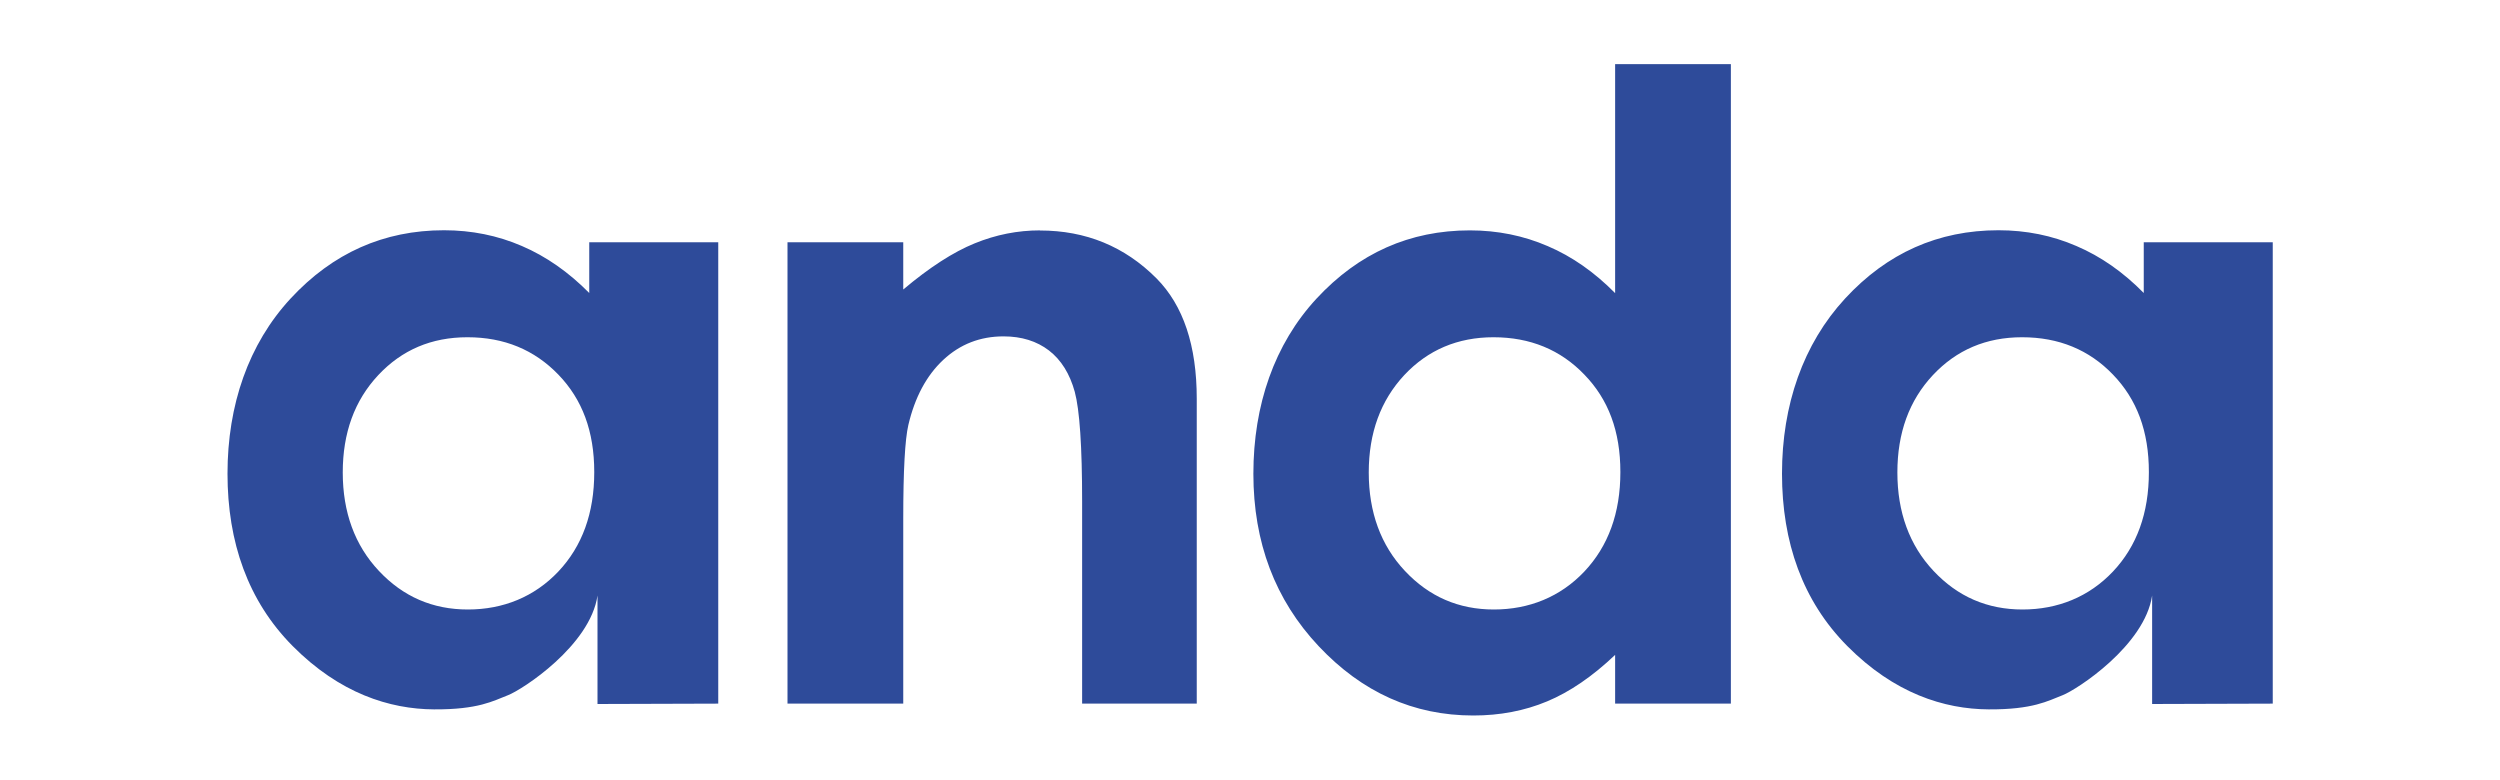 <?xml version="1.0" encoding="UTF-8"?>
<svg id="Capa_1" data-name="Capa 1" xmlns="http://www.w3.org/2000/svg" viewBox="0 0 200 62.36">
  <defs>
    <style>
      .cls-1 {
        fill: #2e4b9a;
        fill-rule: evenodd;
        stroke-width: 0px;
      }
    </style>
  </defs>
  <path class="cls-1" d="M119.48,26.98c-2.86,0-5.25,1.01-7.14,3.03-1.89,2.03-2.84,4.62-2.84,7.79s.96,5.82,2.89,7.87c1.93,2.06,4.3,3.09,7.12,3.09s5.32-1.01,7.24-3.04c1.91-2.03,2.88-4.67,2.88-7.95s-.96-5.82-2.88-7.8c-1.91-1.99-4.34-2.99-7.27-2.99M129.21,5.13h9.26v51.16h-9.26v-3.9c-1.81,1.72-3.62,2.96-5.44,3.72-1.82.76-3.79,1.13-5.91,1.13-4.77,0-8.89-1.85-12.37-5.55-3.48-3.7-5.22-8.3-5.22-13.79s1.68-10.37,5.05-14.01c3.37-3.64,7.46-5.46,12.27-5.46,2.21,0,4.29.42,6.23,1.26,1.95.83,3.74,2.09,5.39,3.76V5.13ZM83.21,18.43c-1.79,0-3.53.34-5.24,1.04-1.7.69-3.61,1.92-5.71,3.69v-3.78h-9.26v36.91h9.26v-14.81c0-3.84.14-6.34.41-7.49.52-2.21,1.45-3.95,2.79-5.2,1.35-1.26,2.96-1.88,4.82-1.88,1.45,0,2.66.38,3.64,1.13.98.76,1.66,1.86,2.06,3.3.39,1.45.59,4.37.59,8.78v16.17h9.17v-24.39c0-4.25-1.07-7.46-3.22-9.63-2.55-2.56-5.66-3.83-9.32-3.83M161.76,26.98c-2.86,0-5.24,1.01-7.13,3.03-1.9,2.03-2.84,4.62-2.84,7.79s.96,5.82,2.89,7.87c1.93,2.06,4.3,3.09,7.12,3.09s5.32-1.01,7.24-3.04c1.91-2.03,2.87-4.67,2.87-7.95s-.96-5.82-2.87-7.8c-1.91-1.99-4.34-2.99-7.27-2.99M171.49,19.38h10.33v36.91l-9.65.03v-8.68c-.59,4-6.01,7.53-7.17,7.98-1.17.45-2.36,1.15-5.91,1.13-3.56-.02-7.55-1.28-11.31-5.07-3.57-3.6-5.22-8.3-5.22-13.79s1.69-10.37,5.05-14.01c3.36-3.64,7.45-5.46,12.27-5.46,2.22,0,4.29.42,6.23,1.26,1.95.83,3.75,2.09,5.39,3.76v-4.07ZM37.39,26.98c-2.87,0-5.24,1.01-7.13,3.03-1.9,2.03-2.84,4.62-2.84,7.79s.96,5.82,2.89,7.87c1.93,2.06,4.3,3.09,7.12,3.09s5.32-1.01,7.24-3.04c1.91-2.03,2.87-4.67,2.87-7.95s-.96-5.82-2.87-7.8c-1.92-1.99-4.34-2.99-7.27-2.99M47.13,19.38h10.33v36.91l-9.66.03v-8.68c-.58,4-6,7.53-7.17,7.98-1.17.45-2.35,1.15-5.91,1.13-3.55-.02-7.55-1.28-11.31-5.07-3.57-3.6-5.21-8.3-5.21-13.79s1.68-10.37,5.05-14.01c3.37-3.64,7.46-5.46,12.27-5.46,2.21,0,4.29.42,6.23,1.26,1.94.83,3.74,2.09,5.39,3.76v-4.07Z"/>
</svg>
